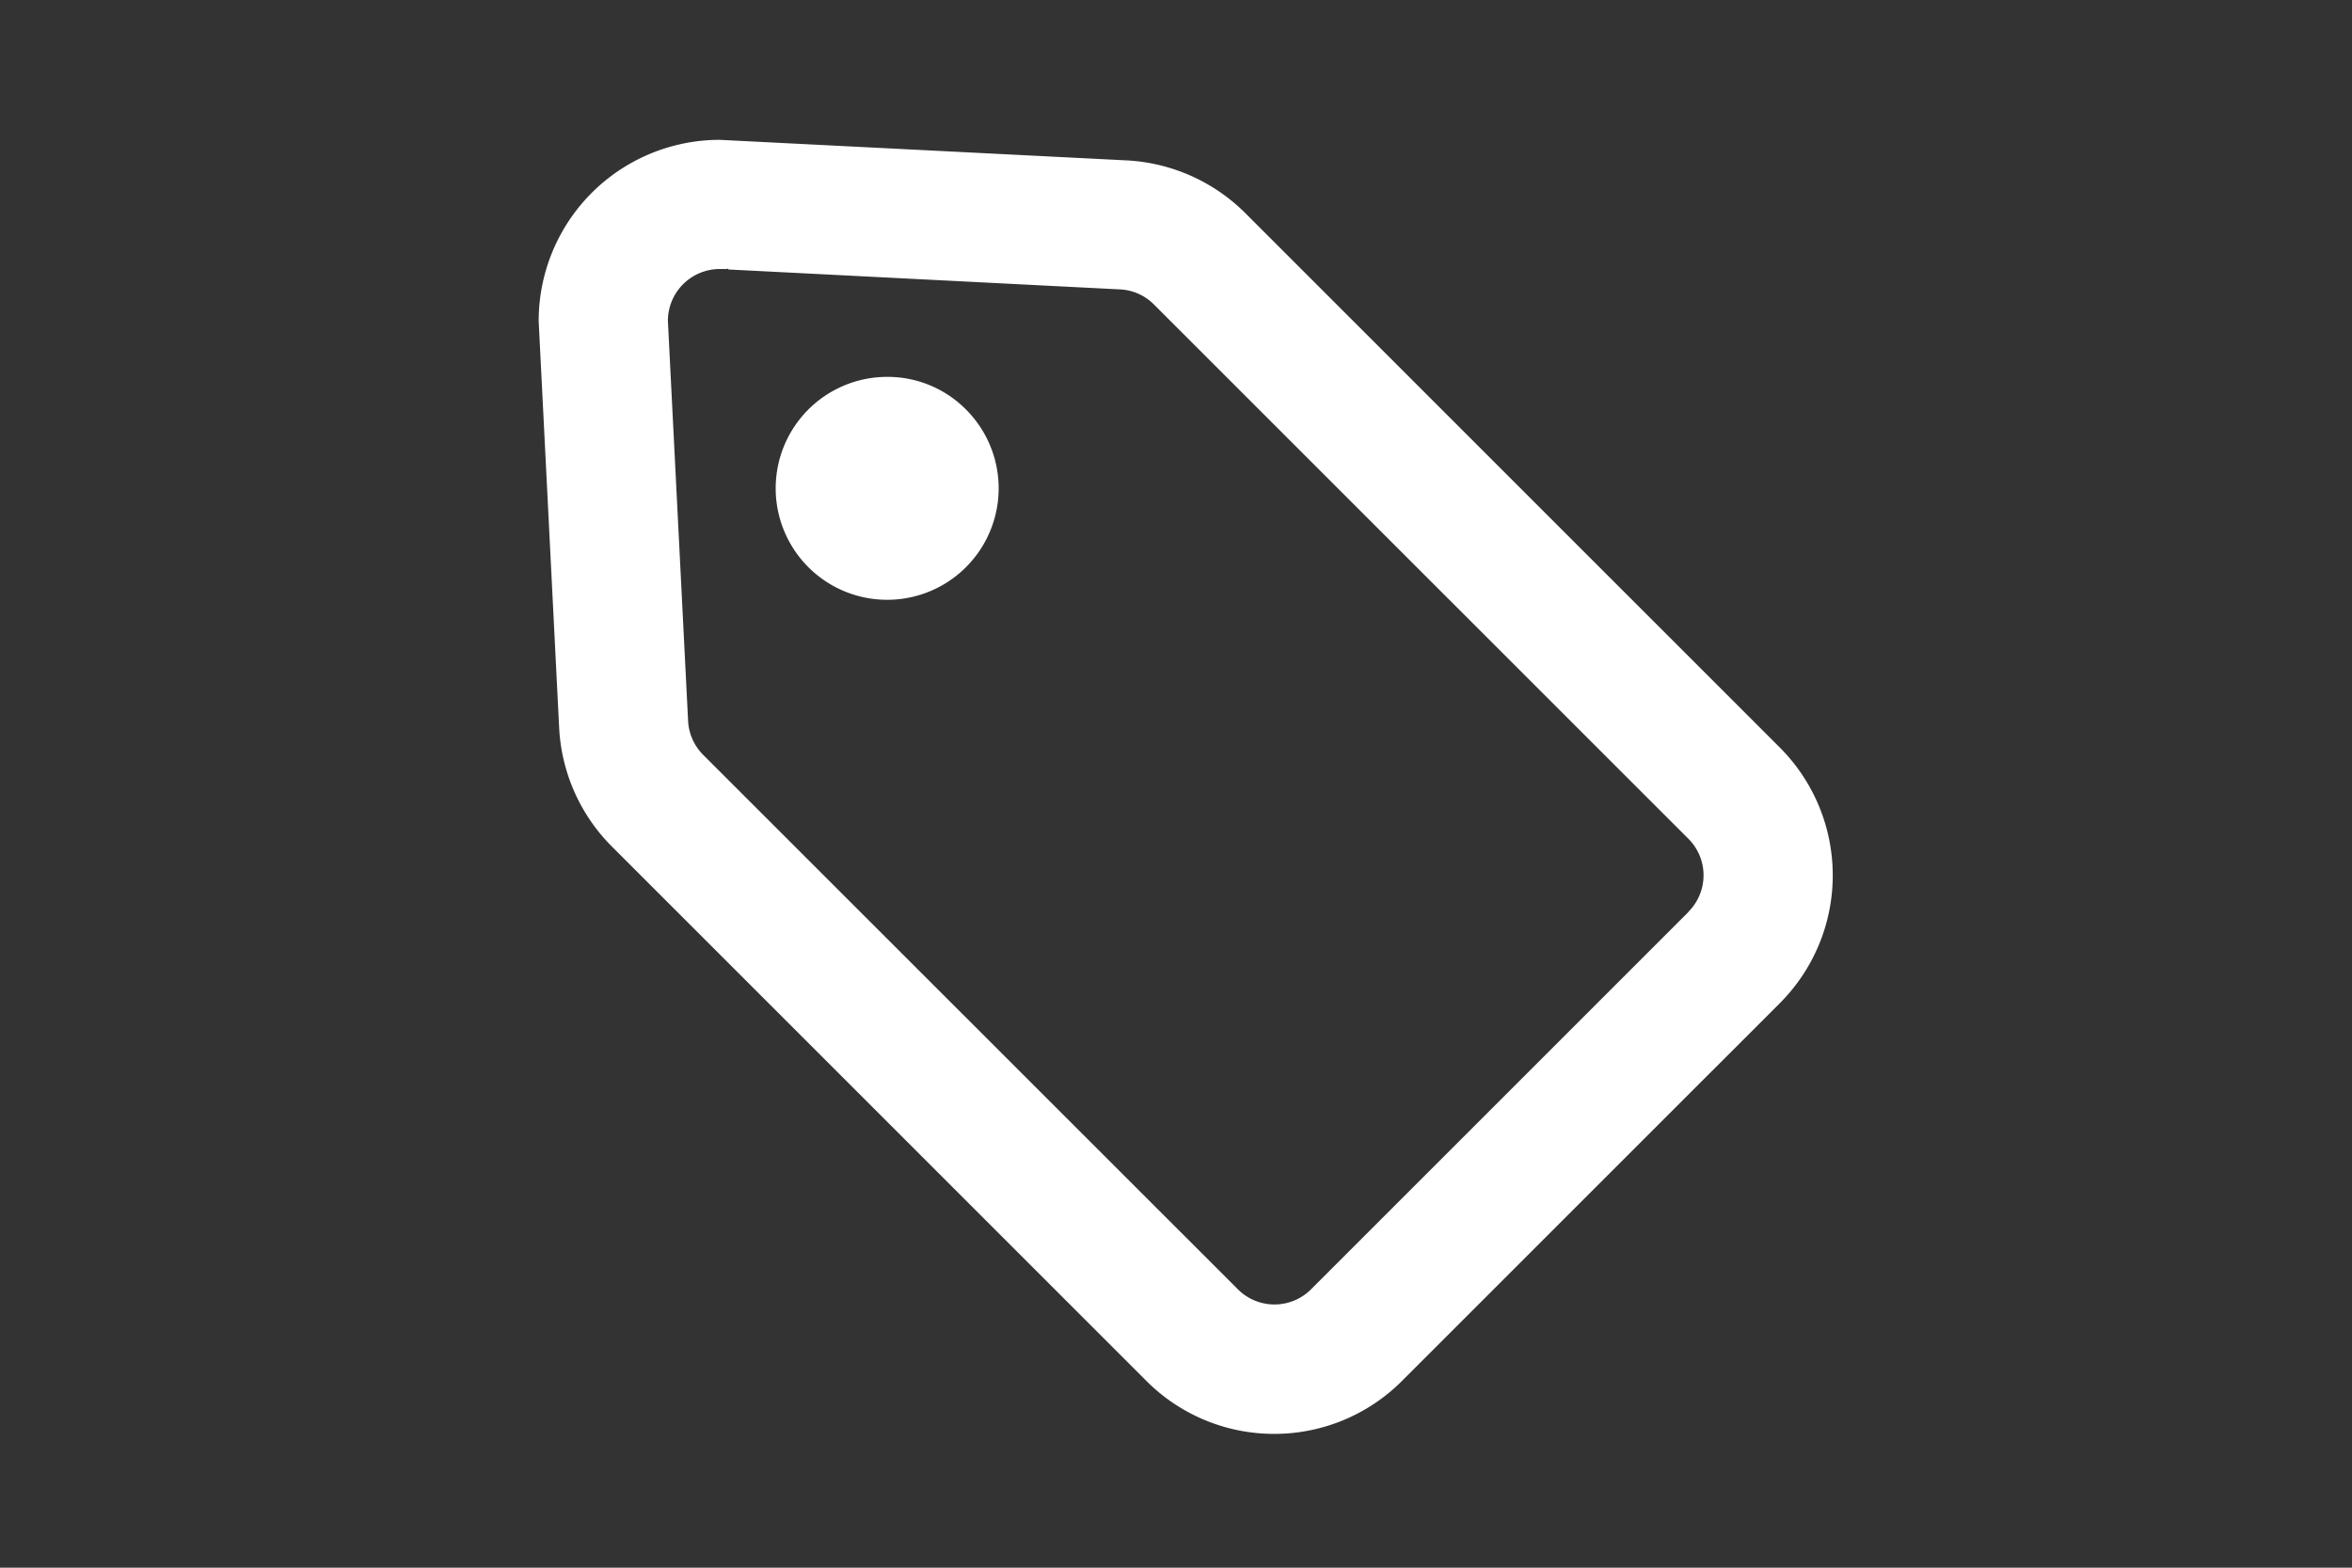 <svg id="レイヤー_1" data-name="レイヤー 1" xmlns="http://www.w3.org/2000/svg" width="30" height="20" viewBox="0 0 30 20"><rect x="0" y="0" width="30" height="20" fill="#333333" stroke="none"/><defs><style>.cls-1{fill:#fff;}</style></defs><title>アートボード 1</title><path class="cls-1" d="M11.316,4.808a1.422,1.422,0,1,0,1.006.417A1.408,1.408,0,0,0,11.316,4.808ZM22.7,9.535,15.883,2.718a2.312,2.312,0,0,0-1.515-.672L9.179,1.784A2.31,2.31,0,0,0,6.871,4.1l.261,5.183A2.308,2.308,0,0,0,7.805,10.8l6.817,6.817a2.3,2.3,0,0,0,1.632.676h0a2.3,2.3,0,0,0,1.629-.676L22.7,12.8a2.307,2.307,0,0,0,0-3.265Zm-1.164,2.1-4.813,4.813a.659.659,0,0,1-.934,0L8.97,9.631A.659.659,0,0,1,8.777,9.2L8.519,4.093a.662.662,0,0,1,.66-.661h.1V3.421l.013.017,4.993.254a.652.652,0,0,1,.433.192L21.535,10.7a.658.658,0,0,1,0,.933Z"/></svg>